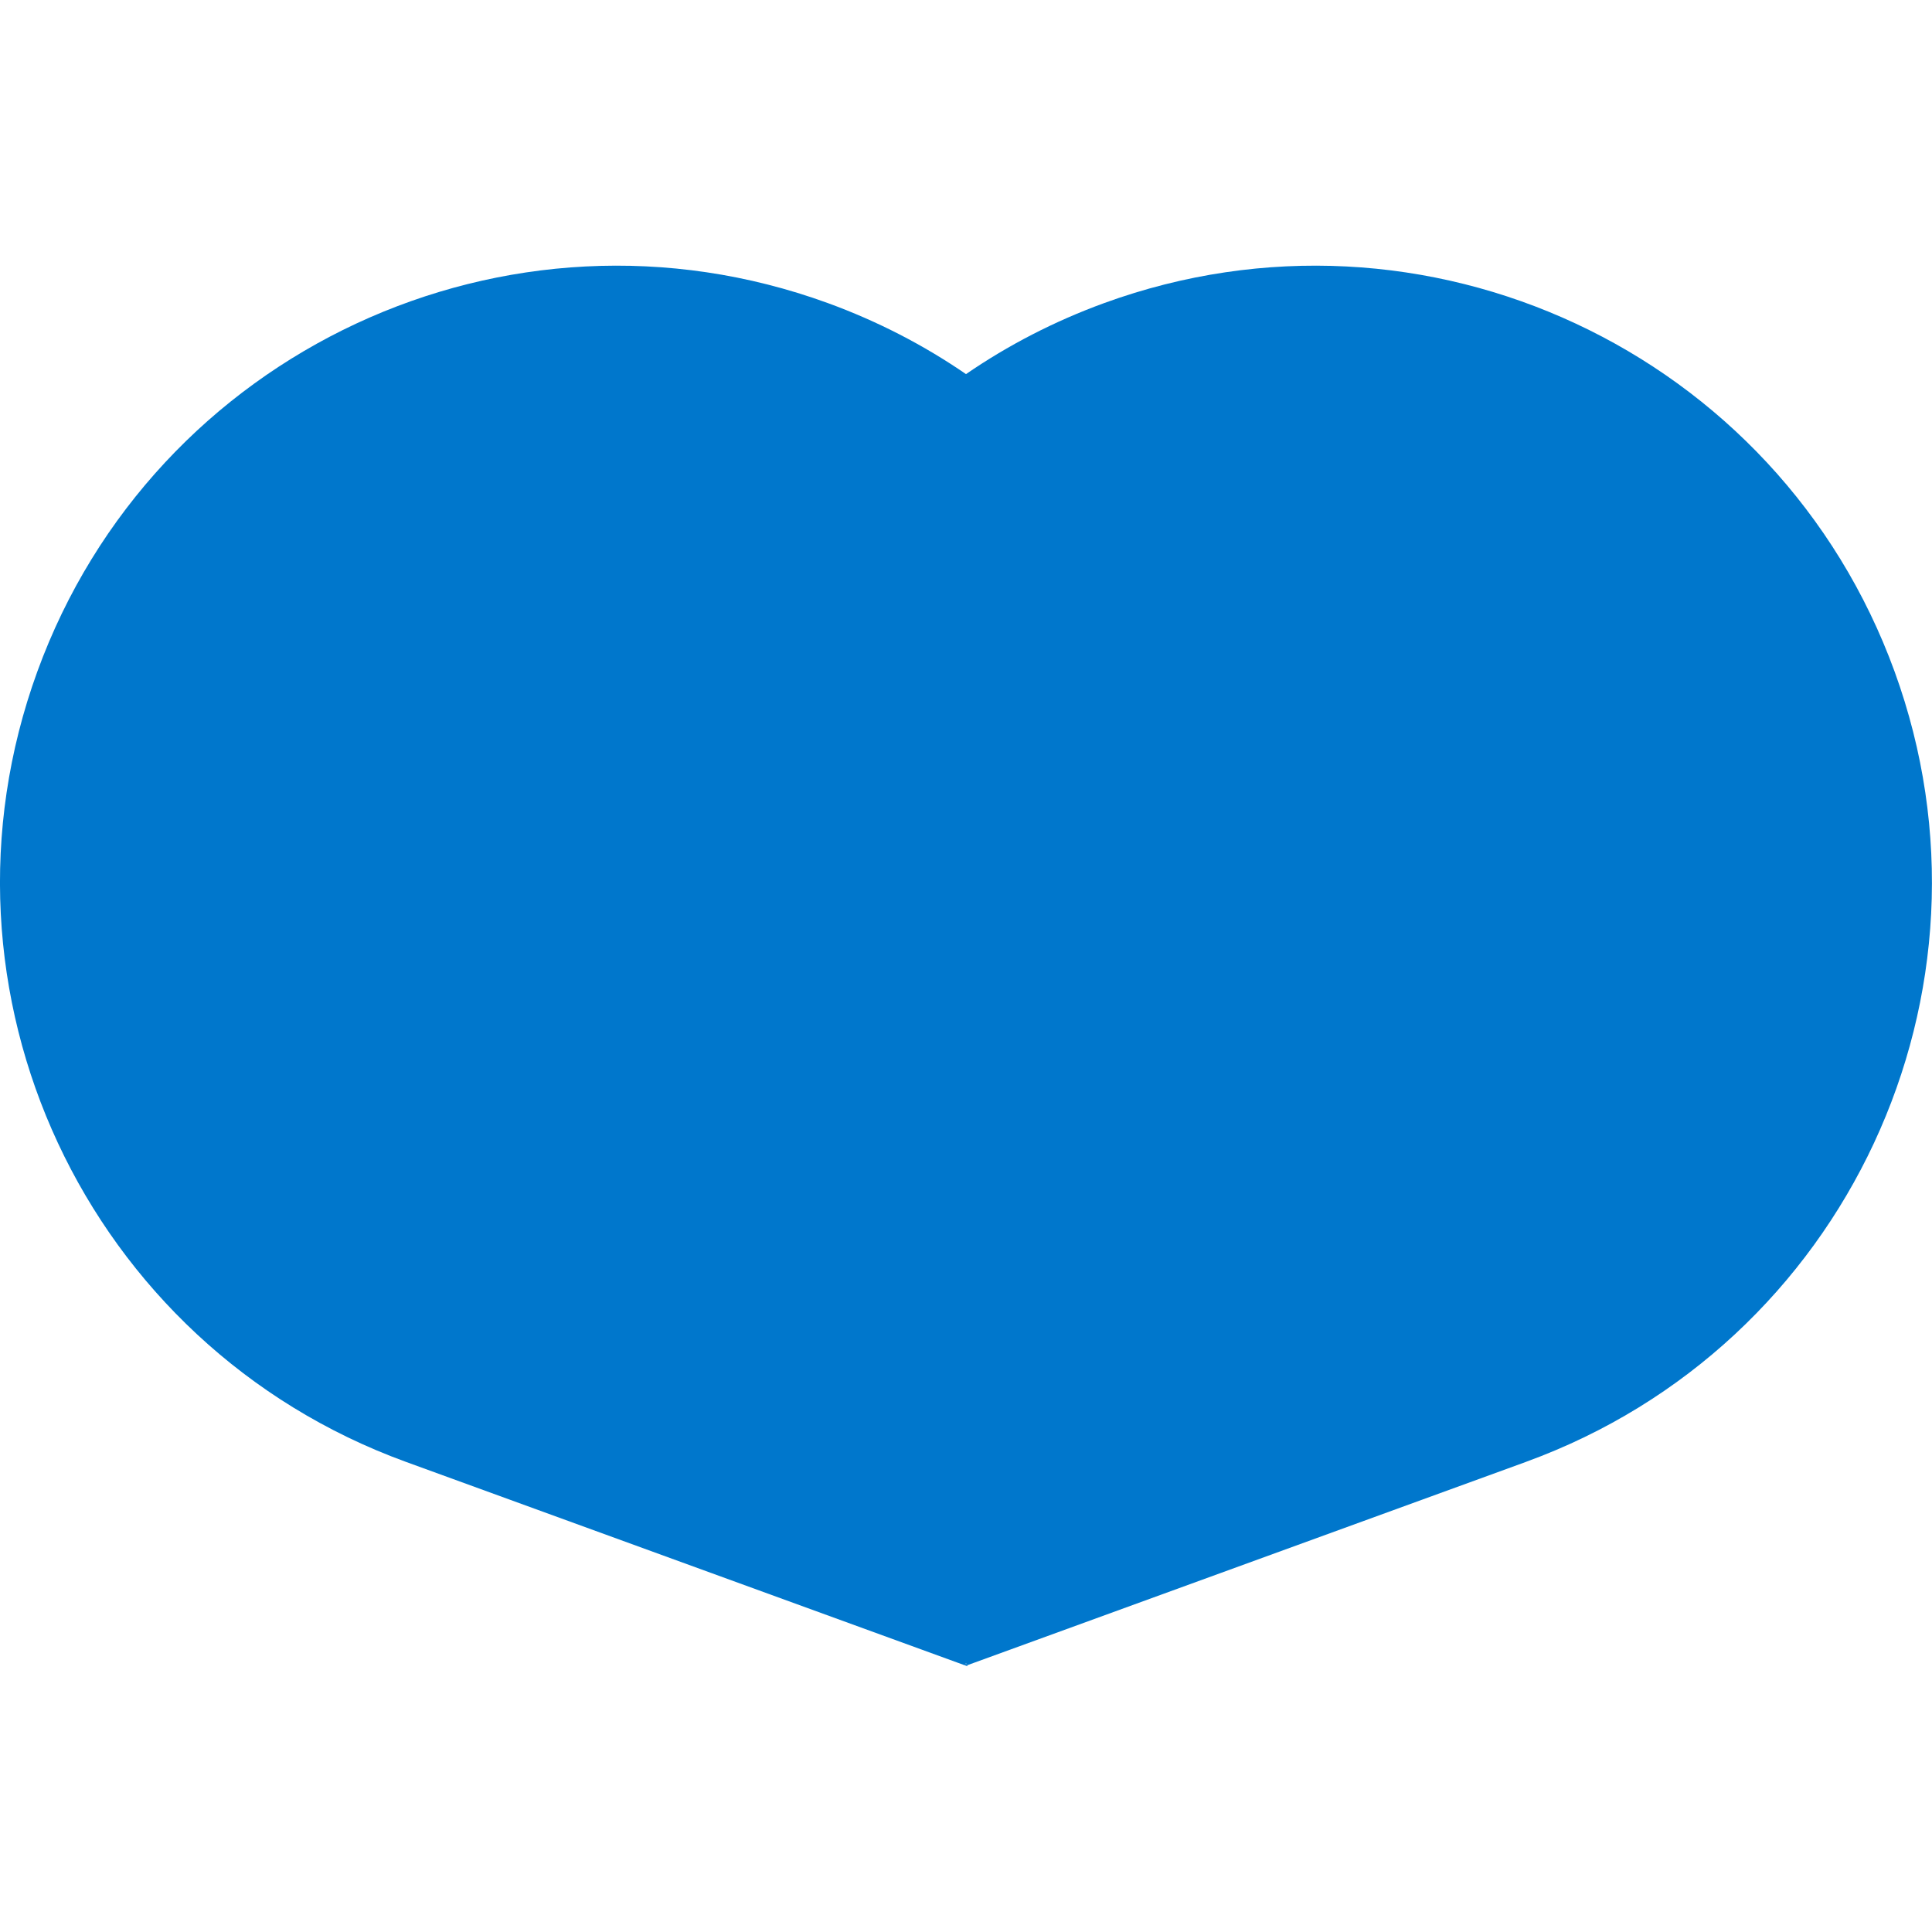<?xml version="1.0" encoding="UTF-8"?><svg id="Layer_1" xmlns="http://www.w3.org/2000/svg" viewBox="0 0 250 250"><defs><style>.cls-1{fill:#07c;stroke-width:0px;}</style></defs><g id="Artwork_112"><path class="cls-1" d="M125.14,215.49l-.14-.31-.15.31.15.05.2.07-.06-.13Z"/><path class="cls-1" d="M197.48,189.16l-72.34,26.33-.14-.31-.15.31-72.34-26.33C11.11,174.08-10.24,128.31,4.83,86.9c15.07-41.41,60.86-62.76,102.27-47.69,6.48,2.36,12.47,5.47,17.9,9.2,5.43-3.73,11.42-6.84,17.9-9.2,41.41-15.07,87.19,6.28,102.26,47.69,15.07,41.41-6.28,87.18-47.69,102.26Z"/></g></svg>